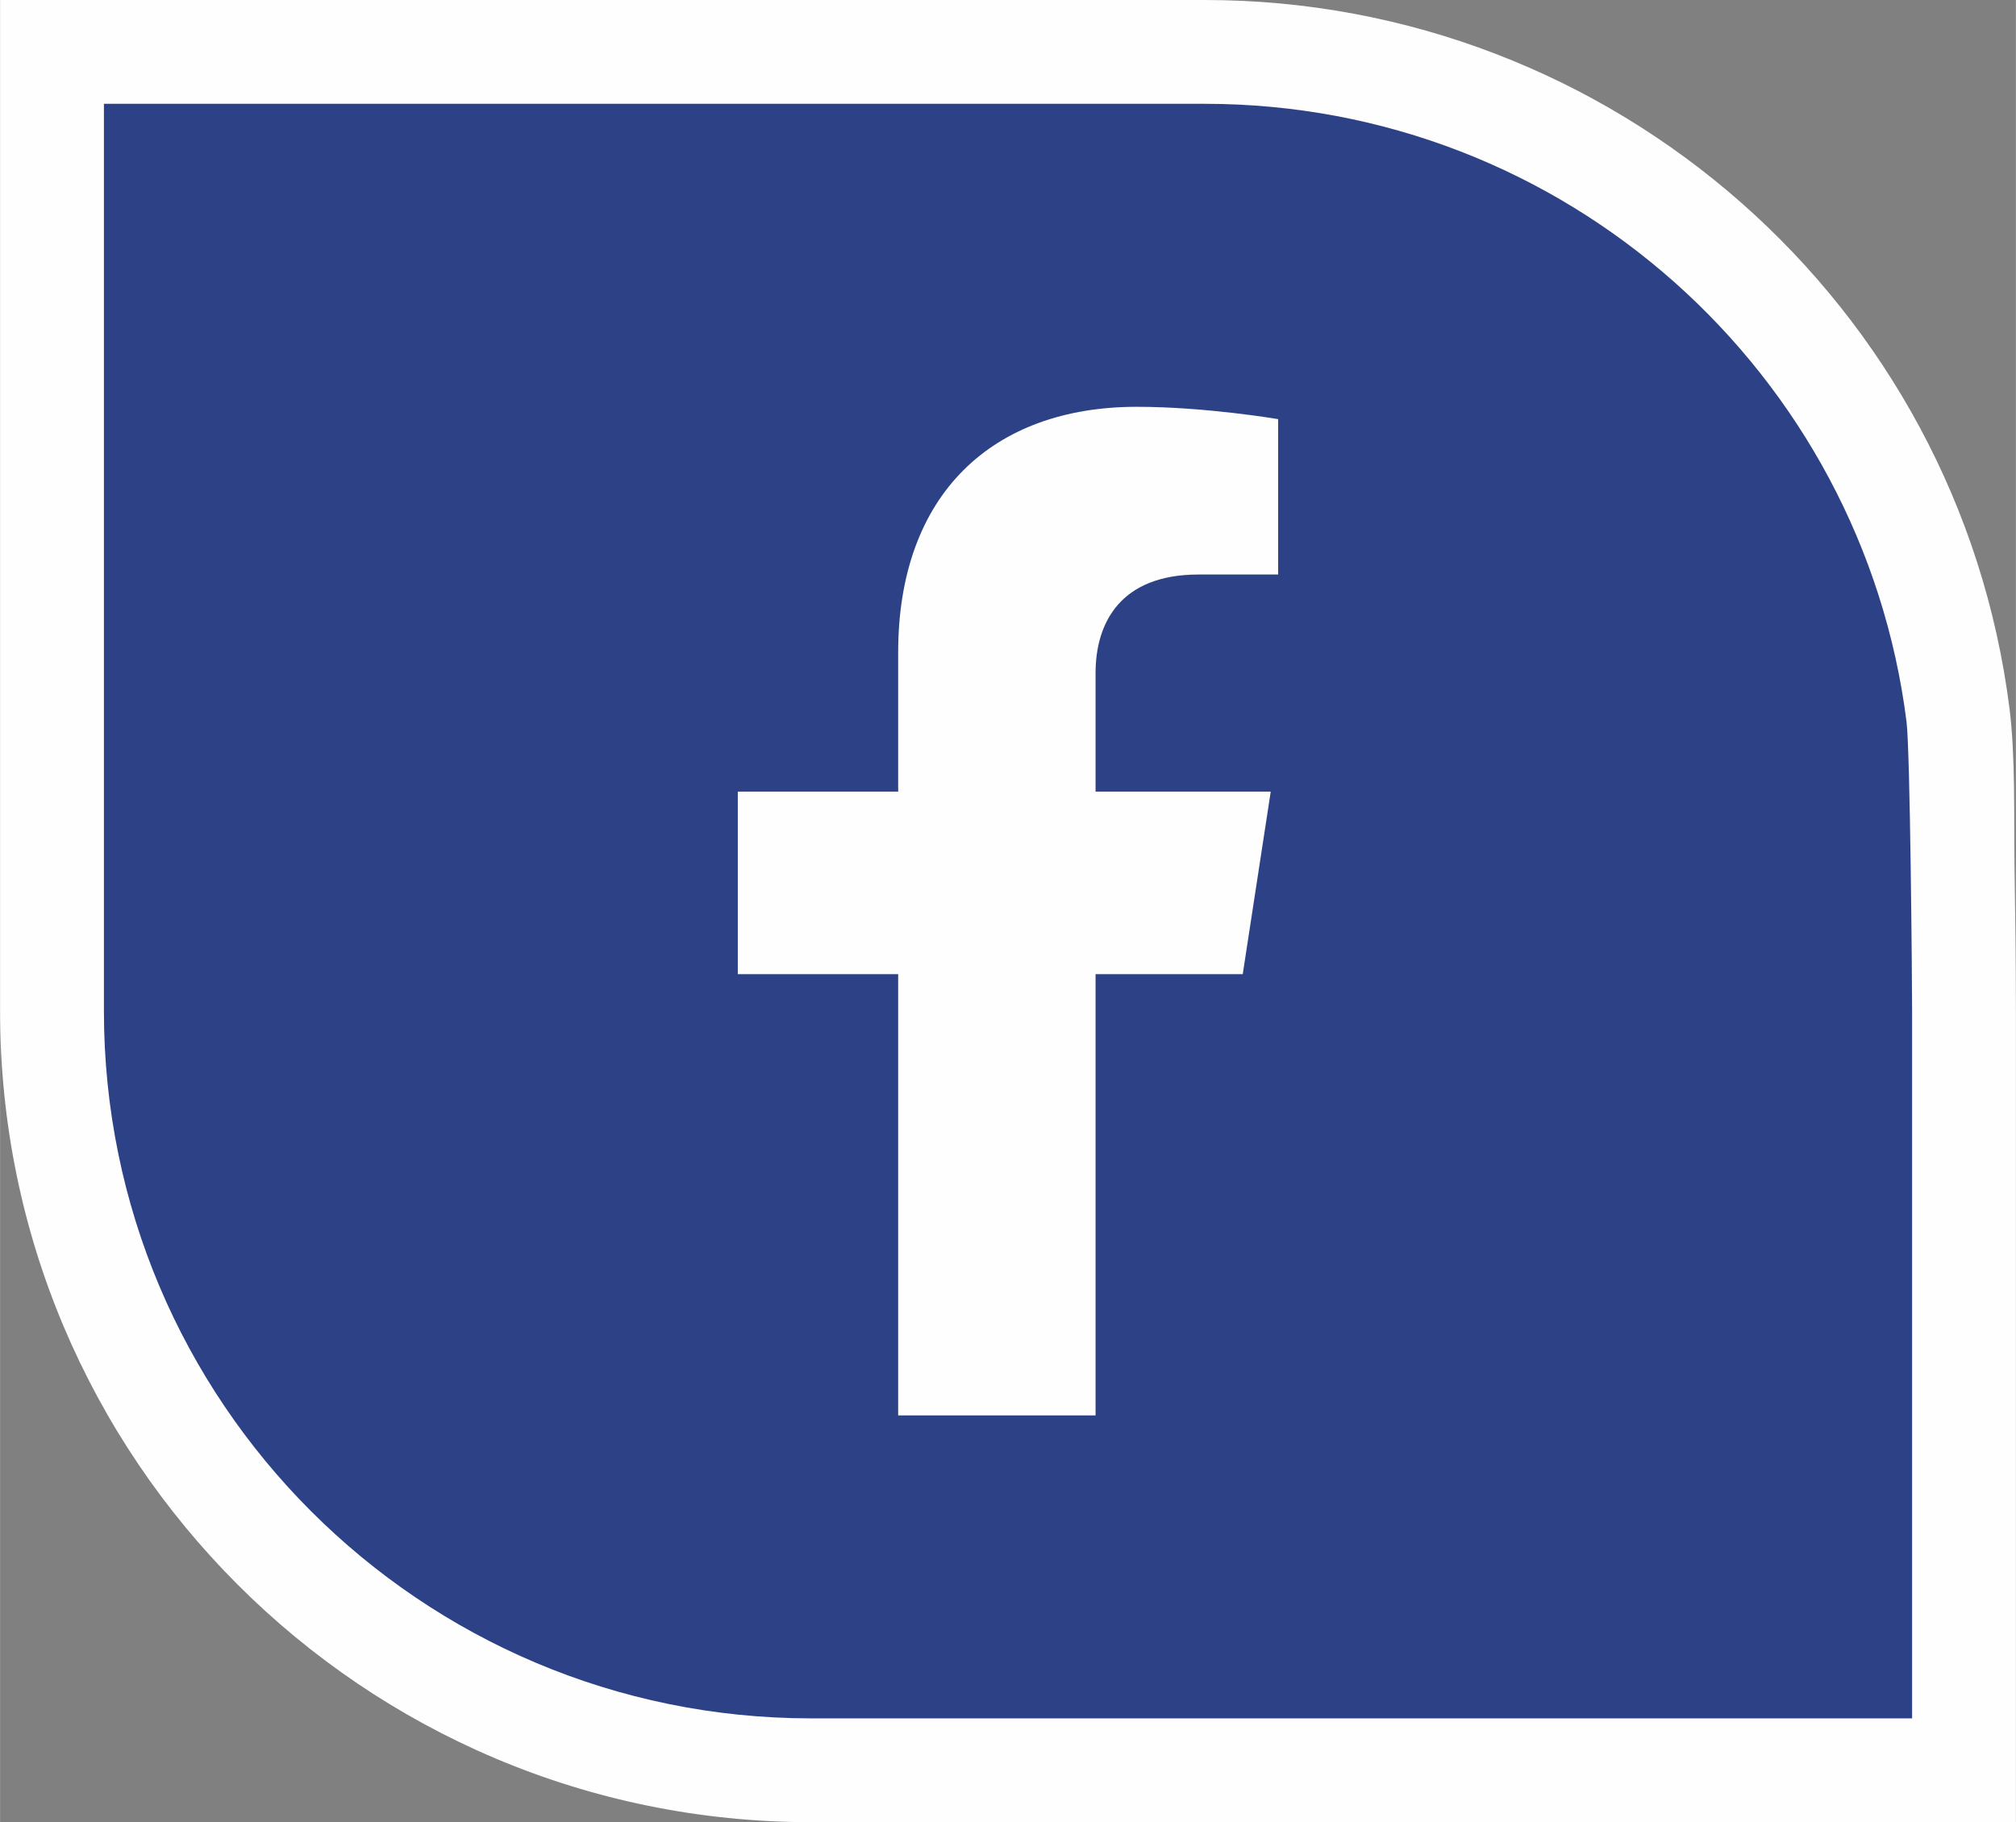<?xml version="1.0" encoding="UTF-8"?>
<!DOCTYPE svg PUBLIC "-//W3C//DTD SVG 1.1//EN" "http://www.w3.org/Graphics/SVG/1.1/DTD/svg11.dtd">
<!-- Creator: CorelDRAW 2018 (64-Bit) -->
<svg xmlns="http://www.w3.org/2000/svg" xml:space="preserve" width="9.707mm" height="8.776mm" version="1.1" style="shape-rendering:geometricPrecision; text-rendering:geometricPrecision; image-rendering:optimizeQuality; fill-rule:evenodd; clip-rule:evenodd"
viewBox="0 0 1106.24 1000.21"
 xmlns:xlink="http://www.w3.org/1999/xlink">
 <rect x="0" y="0" width="1106.24" height="1000.21" fill="#808080" stroke="none"/>
 <defs>
  <style type="text/css">
   <![CDATA[
    .fil0 {fill:#FEFEFE}
    .fil1 {fill:#2D4286}
    .fil2 {fill:#FEFEFE;fill-rule:nonzero}
   ]]>
  </style>
 </defs>
 <g id="Слой_x0020_1">
  <g id="_2510658735040">
   <path class="fil0" d="M445.12 1000.21c-245.81,0 -445.12,-199.33 -445.12,-445.14l0 -555.07 661.12 0c224.06,0 413.7,166.98 441.62,389.12 3.26,25.91 2.35,59.33 2.72,85.76 0.39,26.7 0.77,53.49 0.77,80.19l0 445.14 -661.12 0z"/>
  </g>
  <path class="fil1" d="M445.12 943.23l604.14 0 0 -388.16c0,-16.56 -1.04,-142.81 -3.05,-158.84 -24.04,-191.24 -187.27,-339.25 -385.08,-339.25l0 0 -604.14 0 0 349.6 0 148.49c0,214.36 173.78,388.16 388.13,388.16z"/>
  <path class="fil2" d="M681.94 534.71l15.36 -100.19 -96.13 0 0 -65.02c0,-27.41 13.43,-54.14 56.48,-54.14l43.72 0 0 -85.29c0,0 -39.67,-6.77 -77.59,-6.77 -79.17,0 -130.93,47.98 -130.93,134.85l0 76.37 -88.01 0 0 100.19 88.01 0 0 242.21 108.32 0 0 -242.21 80.77 0z"/>
 </g>
</svg>

